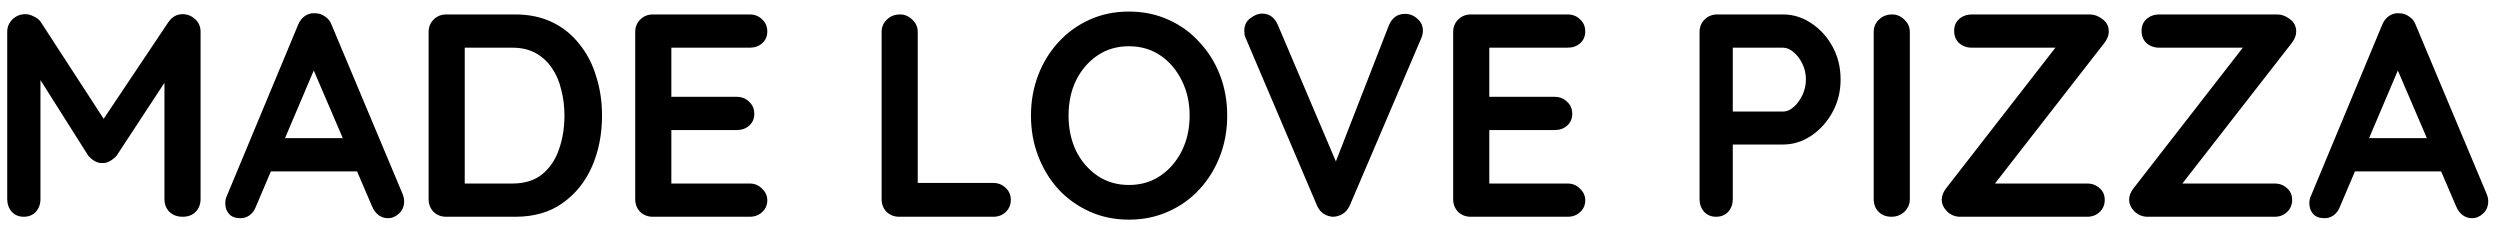 <?xml version="1.0" encoding="UTF-8"?> <svg xmlns="http://www.w3.org/2000/svg" width="173" height="16" viewBox="0 0 173 16" fill="none"> <path d="M1.76 0.98C1.947 0.98 2.14 1.033 2.34 1.14C2.553 1.233 2.713 1.36 2.82 1.52L7.68 9L6.68 8.96L11.66 1.52C11.913 1.16 12.24 0.98 12.64 0.98C12.96 0.98 13.247 1.093 13.5 1.32C13.753 1.547 13.88 1.84 13.88 2.2V13.78C13.88 14.127 13.767 14.42 13.54 14.66C13.313 14.887 13.013 15 12.64 15C12.267 15 11.96 14.887 11.72 14.66C11.493 14.42 11.38 14.127 11.38 13.78V4.36L12.16 4.54L8.08 10.76C7.96 10.907 7.807 11.033 7.62 11.14C7.447 11.247 7.267 11.293 7.08 11.28C6.907 11.293 6.727 11.247 6.54 11.14C6.367 11.033 6.22 10.907 6.1 10.76L2.28 4.72L2.8 3.66V13.78C2.8 14.127 2.693 14.42 2.48 14.66C2.267 14.887 1.987 15 1.64 15C1.307 15 1.033 14.887 0.82 14.66C0.607 14.42 0.5 14.127 0.5 13.78V2.2C0.5 1.867 0.62 1.58 0.86 1.34C1.113 1.1 1.413 0.98 1.76 0.98ZM22.027 4.14L17.707 14.3C17.613 14.553 17.467 14.753 17.267 14.9C17.08 15.033 16.873 15.1 16.647 15.1C16.287 15.1 16.02 15 15.847 14.8C15.673 14.6 15.587 14.353 15.587 14.06C15.587 13.94 15.607 13.813 15.647 13.68L20.627 1.72C20.733 1.453 20.893 1.247 21.107 1.1C21.333 0.953 21.573 0.893 21.827 0.92C22.067 0.92 22.287 0.993 22.487 1.14C22.7 1.273 22.853 1.467 22.947 1.72L27.867 13.44C27.933 13.613 27.967 13.773 27.967 13.92C27.967 14.28 27.847 14.567 27.607 14.78C27.38 14.993 27.127 15.1 26.847 15.1C26.607 15.1 26.387 15.027 26.187 14.88C26 14.733 25.853 14.533 25.747 14.28L21.447 4.26L22.027 4.14ZM18.327 11.86L19.427 9.56H24.827L25.207 11.86H18.327ZM35.66 1C36.62 1 37.474 1.18 38.22 1.54C38.967 1.9 39.593 2.407 40.1 3.06C40.62 3.7 41.007 4.447 41.26 5.3C41.527 6.14 41.66 7.04 41.66 8C41.66 9.293 41.427 10.473 40.96 11.54C40.493 12.593 39.813 13.433 38.92 14.06C38.04 14.687 36.953 15 35.66 15H30.88C30.534 15 30.24 14.887 30 14.66C29.773 14.42 29.66 14.127 29.66 13.78V2.22C29.66 1.873 29.773 1.587 30 1.36C30.24 1.12 30.534 1 30.88 1H35.66ZM35.46 12.7C36.3 12.7 36.987 12.487 37.52 12.06C38.053 11.62 38.44 11.047 38.68 10.34C38.934 9.62 39.06 8.84 39.06 8C39.06 7.373 38.987 6.78 38.84 6.22C38.707 5.647 38.493 5.147 38.2 4.72C37.907 4.28 37.533 3.933 37.08 3.68C36.627 3.427 36.087 3.3 35.46 3.3H31.96L32.16 3.12V12.92L32.04 12.7H35.46ZM45.177 1H51.877C52.224 1 52.51 1.113 52.737 1.34C52.977 1.553 53.097 1.833 53.097 2.18C53.097 2.513 52.977 2.787 52.737 3C52.51 3.2 52.224 3.3 51.877 3.3H46.277L46.457 2.96V6.86L46.297 6.7H50.977C51.324 6.7 51.61 6.813 51.837 7.04C52.077 7.253 52.197 7.533 52.197 7.88C52.197 8.213 52.077 8.487 51.837 8.7C51.61 8.9 51.324 9 50.977 9H46.357L46.457 8.84V12.88L46.297 12.7H51.877C52.224 12.7 52.51 12.82 52.737 13.06C52.977 13.287 53.097 13.553 53.097 13.86C53.097 14.193 52.977 14.467 52.737 14.68C52.51 14.893 52.224 15 51.877 15H45.177C44.83 15 44.537 14.887 44.297 14.66C44.07 14.42 43.957 14.127 43.957 13.78V2.22C43.957 1.873 44.07 1.587 44.297 1.36C44.537 1.12 44.83 1 45.177 1ZM68.728 12.66C69.075 12.66 69.361 12.773 69.588 13C69.828 13.213 69.948 13.493 69.948 13.84C69.948 14.173 69.828 14.453 69.588 14.68C69.361 14.893 69.075 15 68.728 15H62.228C61.881 15 61.588 14.887 61.348 14.66C61.121 14.42 61.008 14.127 61.008 13.78V2.22C61.008 1.873 61.128 1.587 61.368 1.36C61.608 1.12 61.914 1 62.288 1C62.608 1 62.888 1.12 63.128 1.36C63.381 1.587 63.508 1.873 63.508 2.22V13L63.068 12.66H68.728ZM84.923 8C84.923 9 84.756 9.933 84.423 10.8C84.09 11.667 83.616 12.433 83.003 13.1C82.403 13.753 81.683 14.267 80.843 14.64C80.016 15.013 79.11 15.2 78.123 15.2C77.136 15.2 76.23 15.013 75.403 14.64C74.576 14.267 73.856 13.753 73.243 13.1C72.643 12.433 72.176 11.667 71.843 10.8C71.51 9.933 71.343 9 71.343 8C71.343 7 71.51 6.067 71.843 5.2C72.176 4.333 72.643 3.573 73.243 2.92C73.856 2.253 74.576 1.733 75.403 1.36C76.23 0.987 77.136 0.8 78.123 0.8C79.11 0.8 80.016 0.987 80.843 1.36C81.683 1.733 82.403 2.253 83.003 2.92C83.616 3.573 84.09 4.333 84.423 5.2C84.756 6.067 84.923 7 84.923 8ZM82.323 8C82.323 7.107 82.143 6.3 81.783 5.58C81.423 4.847 80.93 4.267 80.303 3.84C79.676 3.413 78.95 3.2 78.123 3.2C77.296 3.2 76.57 3.413 75.943 3.84C75.316 4.267 74.823 4.84 74.463 5.56C74.116 6.28 73.943 7.093 73.943 8C73.943 8.893 74.116 9.707 74.463 10.44C74.823 11.16 75.316 11.733 75.943 12.16C76.57 12.587 77.296 12.8 78.123 12.8C78.95 12.8 79.676 12.587 80.303 12.16C80.93 11.733 81.423 11.16 81.783 10.44C82.143 9.707 82.323 8.893 82.323 8ZM97.224 0.96C97.557 0.96 97.844 1.073 98.084 1.3C98.337 1.513 98.464 1.787 98.464 2.12C98.464 2.293 98.424 2.473 98.344 2.66L93.404 14.22C93.284 14.487 93.111 14.687 92.884 14.82C92.671 14.94 92.451 15 92.224 15C92.011 14.987 91.804 14.92 91.604 14.8C91.404 14.667 91.251 14.48 91.144 14.24L86.204 2.64C86.164 2.56 86.137 2.48 86.124 2.4C86.111 2.307 86.104 2.22 86.104 2.14C86.104 1.753 86.244 1.46 86.524 1.26C86.804 1.047 87.071 0.94 87.324 0.94C87.831 0.94 88.197 1.2 88.424 1.72L92.804 12.02L92.104 12.04L96.124 1.72C96.351 1.213 96.717 0.96 97.224 0.96ZM101.779 1H108.479C108.825 1 109.112 1.113 109.339 1.34C109.579 1.553 109.699 1.833 109.699 2.18C109.699 2.513 109.579 2.787 109.339 3C109.112 3.2 108.825 3.3 108.479 3.3H102.879L103.059 2.96V6.86L102.899 6.7H107.579C107.925 6.7 108.212 6.813 108.439 7.04C108.679 7.253 108.799 7.533 108.799 7.88C108.799 8.213 108.679 8.487 108.439 8.7C108.212 8.9 107.925 9 107.579 9H102.959L103.059 8.84V12.88L102.899 12.7H108.479C108.825 12.7 109.112 12.82 109.339 13.06C109.579 13.287 109.699 13.553 109.699 13.86C109.699 14.193 109.579 14.467 109.339 14.68C109.112 14.893 108.825 15 108.479 15H101.779C101.432 15 101.139 14.887 100.899 14.66C100.672 14.42 100.559 14.127 100.559 13.78V2.22C100.559 1.873 100.672 1.587 100.899 1.36C101.139 1.12 101.432 1 101.779 1ZM123.389 1C124.083 1 124.729 1.2 125.329 1.6C125.943 2 126.436 2.54 126.809 3.22C127.183 3.9 127.369 4.66 127.369 5.5C127.369 6.327 127.183 7.08 126.809 7.76C126.436 8.44 125.943 8.987 125.329 9.4C124.729 9.8 124.083 10 123.389 10H119.709L119.909 9.64V13.78C119.909 14.127 119.803 14.42 119.589 14.66C119.376 14.887 119.096 15 118.749 15C118.416 15 118.143 14.887 117.929 14.66C117.716 14.42 117.609 14.127 117.609 13.78V2.22C117.609 1.873 117.723 1.587 117.949 1.36C118.189 1.12 118.483 1 118.829 1H123.389ZM123.389 7.72C123.643 7.72 123.889 7.613 124.129 7.4C124.369 7.187 124.569 6.913 124.729 6.58C124.889 6.233 124.969 5.873 124.969 5.5C124.969 5.113 124.889 4.753 124.729 4.42C124.569 4.087 124.369 3.82 124.129 3.62C123.889 3.407 123.643 3.3 123.389 3.3H119.669L119.909 2.94V8.04L119.689 7.72H123.389ZM132.16 13.78C132.16 14.127 132.033 14.42 131.78 14.66C131.527 14.887 131.233 15 130.9 15C130.527 15 130.227 14.887 130 14.66C129.773 14.42 129.66 14.127 129.66 13.78V2.22C129.66 1.873 129.78 1.587 130.02 1.36C130.26 1.12 130.567 1 130.94 1C131.26 1 131.54 1.12 131.78 1.36C132.033 1.587 132.16 1.873 132.16 2.22V13.78ZM144.628 1C144.921 1 145.208 1.107 145.488 1.32C145.781 1.533 145.928 1.82 145.928 2.18C145.928 2.433 145.835 2.687 145.648 2.94L137.988 12.78L137.748 12.7H144.428C144.775 12.7 145.061 12.807 145.288 13.02C145.528 13.22 145.648 13.493 145.648 13.84C145.648 14.173 145.528 14.453 145.288 14.68C145.061 14.893 144.775 15 144.428 15H135.648C135.301 15 135.001 14.88 134.748 14.64C134.495 14.387 134.368 14.113 134.368 13.82C134.368 13.567 134.461 13.313 134.648 13.06L142.328 3.18L142.508 3.3H136.448C136.101 3.3 135.808 3.193 135.568 2.98C135.341 2.767 135.228 2.487 135.228 2.14C135.228 1.793 135.341 1.52 135.568 1.32C135.808 1.107 136.101 1 136.448 1H144.628ZM157.597 1C157.89 1 158.177 1.107 158.457 1.32C158.75 1.533 158.897 1.82 158.897 2.18C158.897 2.433 158.803 2.687 158.617 2.94L150.957 12.78L150.717 12.7H157.397C157.743 12.7 158.03 12.807 158.257 13.02C158.497 13.22 158.617 13.493 158.617 13.84C158.617 14.173 158.497 14.453 158.257 14.68C158.03 14.893 157.743 15 157.397 15H148.617C148.27 15 147.97 14.88 147.717 14.64C147.463 14.387 147.337 14.113 147.337 13.82C147.337 13.567 147.43 13.313 147.617 13.06L155.297 3.18L155.477 3.3H149.417C149.07 3.3 148.777 3.193 148.537 2.98C148.31 2.767 148.197 2.487 148.197 2.14C148.197 1.793 148.31 1.52 148.537 1.32C148.777 1.107 149.07 1 149.417 1H157.597ZM166.245 4.14L161.925 14.3C161.832 14.553 161.685 14.753 161.485 14.9C161.299 15.033 161.092 15.1 160.865 15.1C160.505 15.1 160.239 15 160.065 14.8C159.892 14.6 159.805 14.353 159.805 14.06C159.805 13.94 159.825 13.813 159.865 13.68L164.845 1.72C164.952 1.453 165.112 1.247 165.325 1.1C165.552 0.953 165.792 0.893 166.045 0.92C166.285 0.92 166.505 0.993 166.705 1.14C166.919 1.273 167.072 1.467 167.165 1.72L172.085 13.44C172.152 13.613 172.185 13.773 172.185 13.92C172.185 14.28 172.065 14.567 171.825 14.78C171.599 14.993 171.345 15.1 171.065 15.1C170.825 15.1 170.605 15.027 170.405 14.88C170.219 14.733 170.072 14.533 169.965 14.28L165.665 4.26L166.245 4.14ZM162.545 11.86L163.645 9.56H169.045L169.425 11.86H162.545Z" fill="black"></path> </svg> 